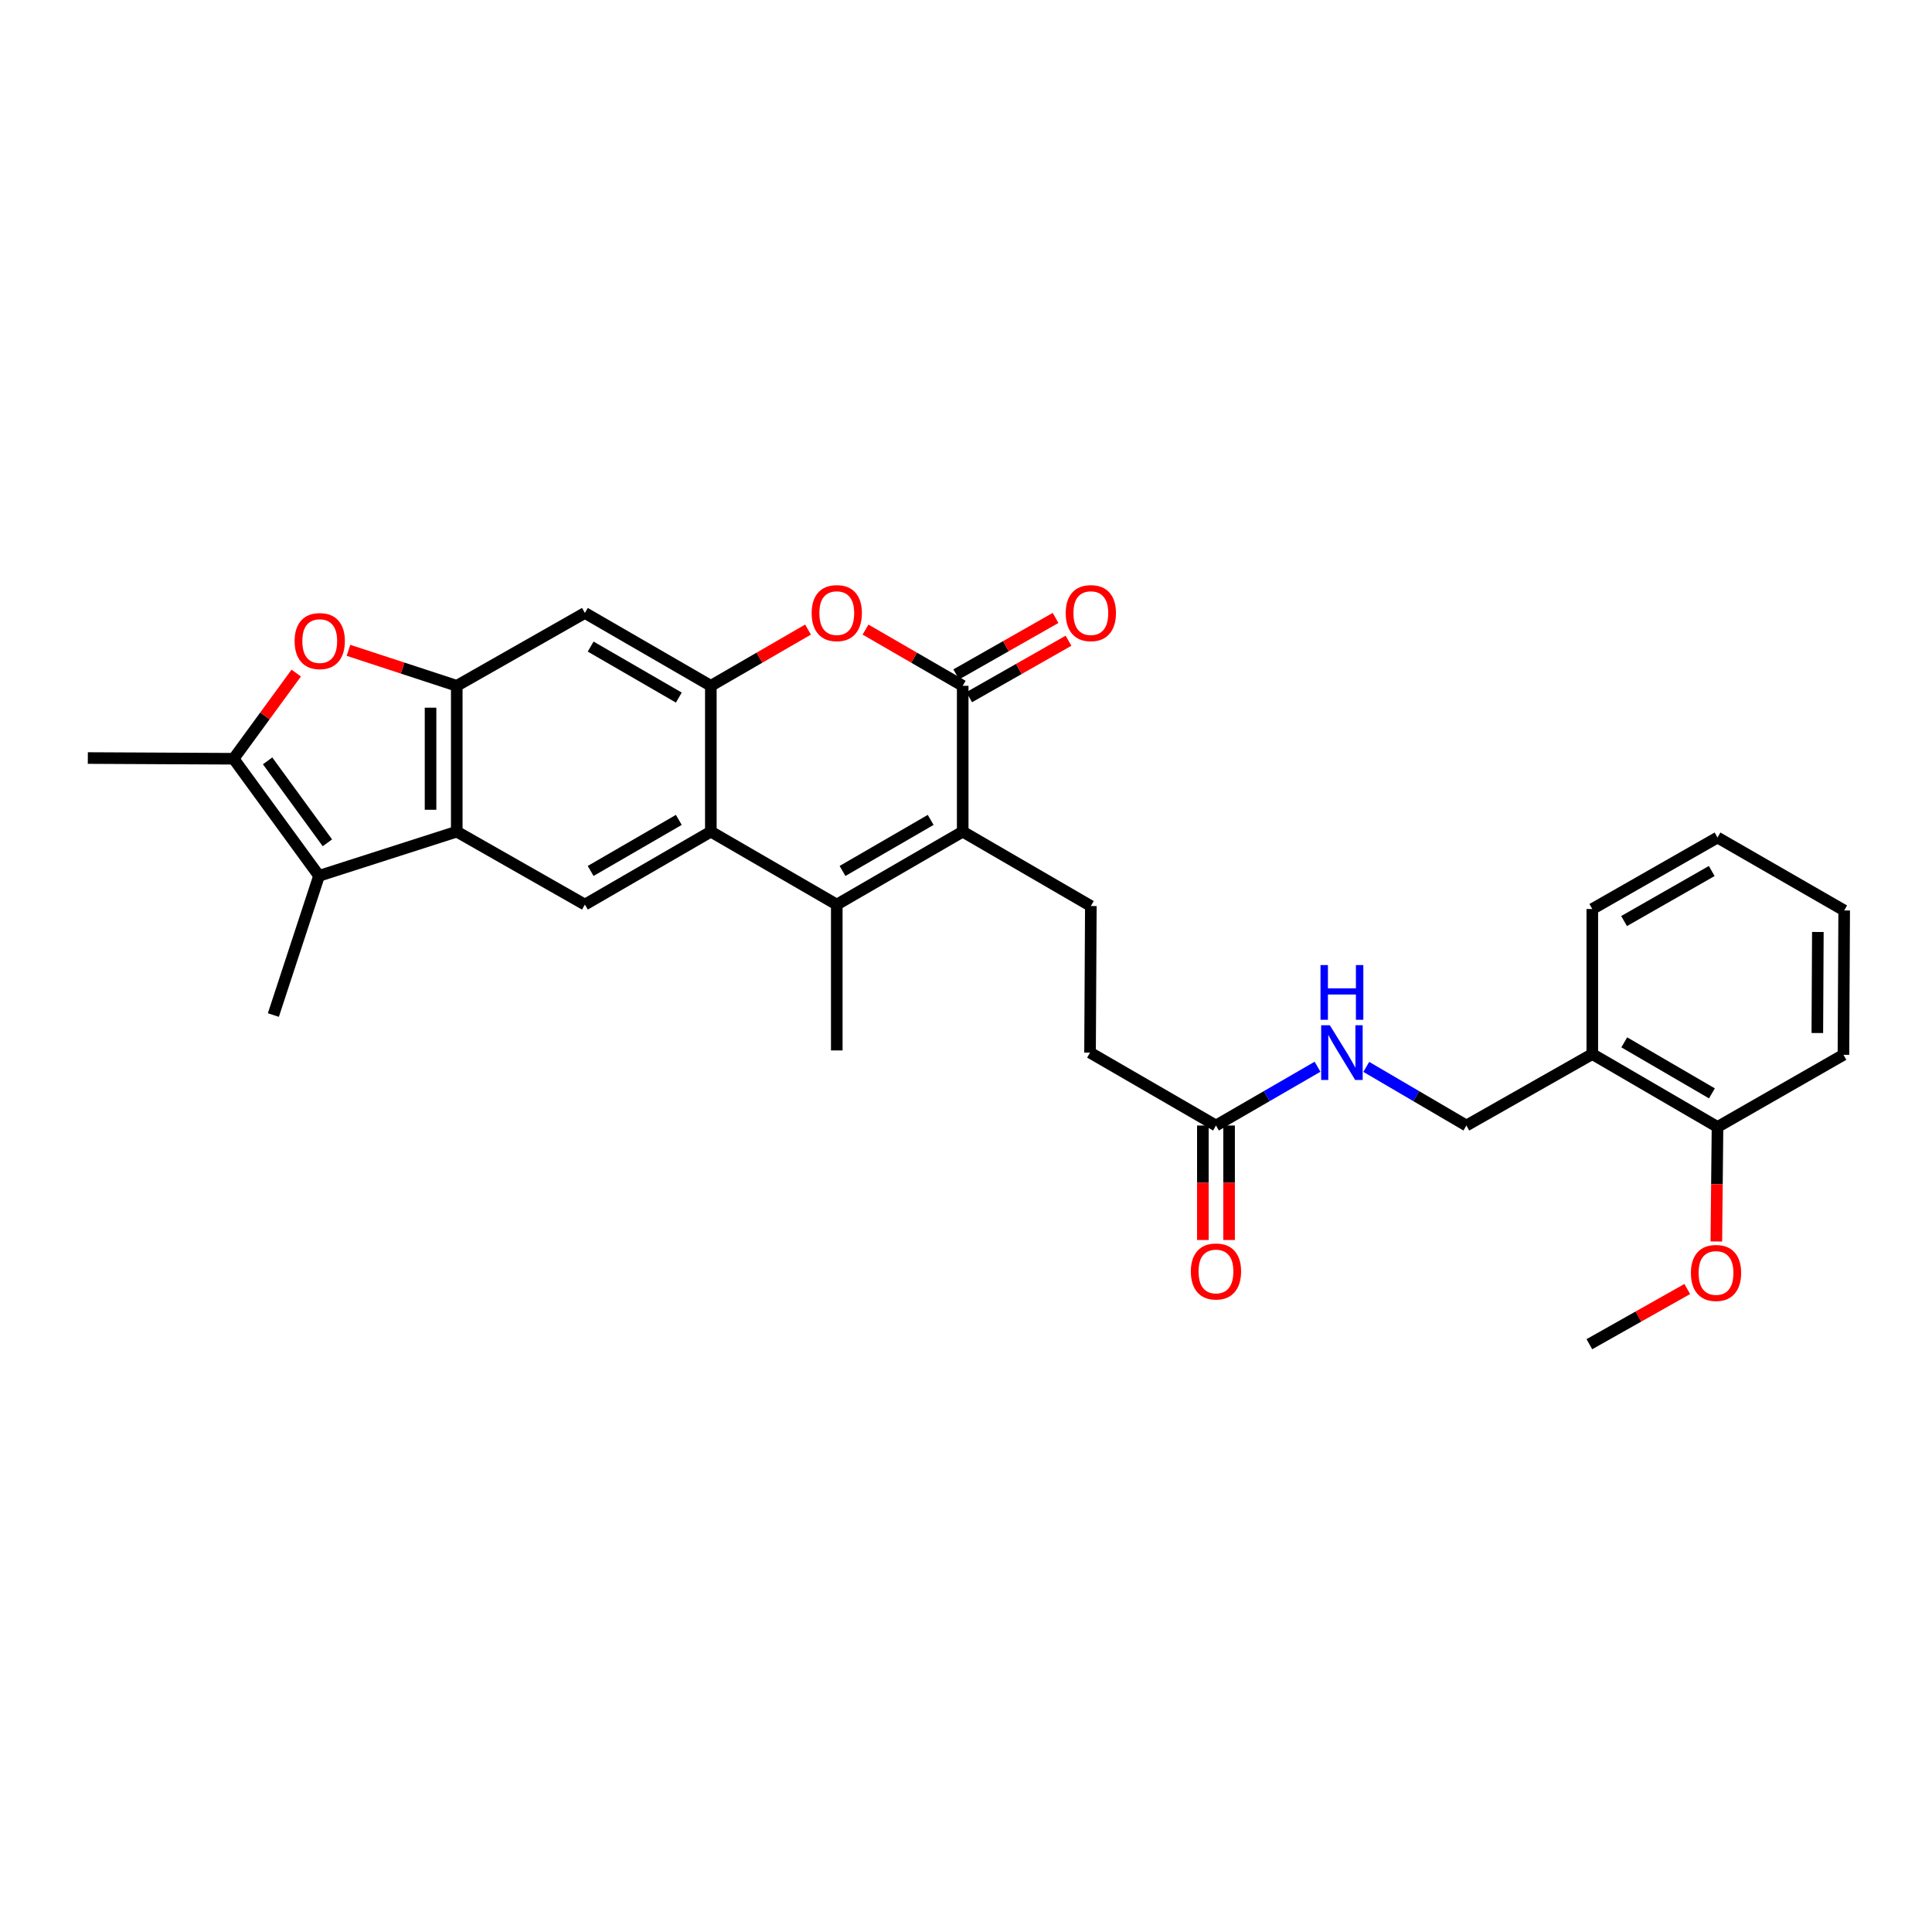 <?xml version='1.0' encoding='iso-8859-1'?>
<svg version='1.1' baseProfile='full'
              xmlns='http://www.w3.org/2000/svg'
                      xmlns:rdkit='http://www.rdkit.org/xml'
                      xmlns:xlink='http://www.w3.org/1999/xlink'
                  xml:space='preserve'
width='1000px' height='1000px' viewBox='0 0 1000 1000'>
<!-- END OF HEADER -->
<rect style='opacity:1.0;fill:#FFFFFF;stroke:none' width='1000' height='1000' x='0' y='0'> </rect>
<path class='bond-0' d='M 498.296,430.455 L 433.113,468.211' style='fill:none;fill-rule:evenodd;stroke:#000000;stroke-width:6px;stroke-linecap:butt;stroke-linejoin:miter;stroke-opacity:1' />
<path class='bond-0' d='M 481.717,424.376 L 436.089,450.805' style='fill:none;fill-rule:evenodd;stroke:#000000;stroke-width:6px;stroke-linecap:butt;stroke-linejoin:miter;stroke-opacity:1' />
<path class='bond-1' d='M 498.296,430.455 L 498.296,354.974' style='fill:none;fill-rule:evenodd;stroke:#000000;stroke-width:6px;stroke-linecap:butt;stroke-linejoin:miter;stroke-opacity:1' />
<path class='bond-12' d='M 498.296,430.455 L 564.617,468.965' style='fill:none;fill-rule:evenodd;stroke:#000000;stroke-width:6px;stroke-linecap:butt;stroke-linejoin:miter;stroke-opacity:1' />
<path class='bond-2' d='M 433.113,468.211 L 367.931,430.455' style='fill:none;fill-rule:evenodd;stroke:#000000;stroke-width:6px;stroke-linecap:butt;stroke-linejoin:miter;stroke-opacity:1' />
<path class='bond-21' d='M 433.113,468.211 L 433.113,543.699' style='fill:none;fill-rule:evenodd;stroke:#000000;stroke-width:6px;stroke-linecap:butt;stroke-linejoin:miter;stroke-opacity:1' />
<path class='bond-7' d='M 498.296,354.974 L 473.146,340.424' style='fill:none;fill-rule:evenodd;stroke:#000000;stroke-width:6px;stroke-linecap:butt;stroke-linejoin:miter;stroke-opacity:1' />
<path class='bond-7' d='M 473.146,340.424 L 447.996,325.874' style='fill:none;fill-rule:evenodd;stroke:#FF0000;stroke-width:6px;stroke-linecap:butt;stroke-linejoin:miter;stroke-opacity:1' />
<path class='bond-15' d='M 501.65,360.872 L 527.357,346.255' style='fill:none;fill-rule:evenodd;stroke:#000000;stroke-width:6px;stroke-linecap:butt;stroke-linejoin:miter;stroke-opacity:1' />
<path class='bond-15' d='M 527.357,346.255 L 553.064,331.638' style='fill:none;fill-rule:evenodd;stroke:#FF0000;stroke-width:6px;stroke-linecap:butt;stroke-linejoin:miter;stroke-opacity:1' />
<path class='bond-15' d='M 494.942,349.075 L 520.649,334.458' style='fill:none;fill-rule:evenodd;stroke:#000000;stroke-width:6px;stroke-linecap:butt;stroke-linejoin:miter;stroke-opacity:1' />
<path class='bond-15' d='M 520.649,334.458 L 546.356,319.841' style='fill:none;fill-rule:evenodd;stroke:#FF0000;stroke-width:6px;stroke-linecap:butt;stroke-linejoin:miter;stroke-opacity:1' />
<path class='bond-10' d='M 367.931,430.455 L 302.74,468.211' style='fill:none;fill-rule:evenodd;stroke:#000000;stroke-width:6px;stroke-linecap:butt;stroke-linejoin:miter;stroke-opacity:1' />
<path class='bond-10' d='M 351.351,424.375 L 305.718,450.804' style='fill:none;fill-rule:evenodd;stroke:#000000;stroke-width:6px;stroke-linecap:butt;stroke-linejoin:miter;stroke-opacity:1' />
<path class='bond-30' d='M 367.931,430.455 L 367.931,354.974' style='fill:none;fill-rule:evenodd;stroke:#000000;stroke-width:6px;stroke-linecap:butt;stroke-linejoin:miter;stroke-opacity:1' />
<path class='bond-3' d='M 236.419,430.455 L 302.74,468.211' style='fill:none;fill-rule:evenodd;stroke:#000000;stroke-width:6px;stroke-linecap:butt;stroke-linejoin:miter;stroke-opacity:1' />
<path class='bond-6' d='M 236.419,430.455 L 165.13,453.329' style='fill:none;fill-rule:evenodd;stroke:#000000;stroke-width:6px;stroke-linecap:butt;stroke-linejoin:miter;stroke-opacity:1' />
<path class='bond-31' d='M 236.419,430.455 L 236.419,354.974' style='fill:none;fill-rule:evenodd;stroke:#000000;stroke-width:6px;stroke-linecap:butt;stroke-linejoin:miter;stroke-opacity:1' />
<path class='bond-31' d='M 222.849,419.133 L 222.849,366.296' style='fill:none;fill-rule:evenodd;stroke:#000000;stroke-width:6px;stroke-linecap:butt;stroke-linejoin:miter;stroke-opacity:1' />
<path class='bond-4' d='M 367.931,354.974 L 393.081,340.424' style='fill:none;fill-rule:evenodd;stroke:#000000;stroke-width:6px;stroke-linecap:butt;stroke-linejoin:miter;stroke-opacity:1' />
<path class='bond-4' d='M 393.081,340.424 L 418.231,325.874' style='fill:none;fill-rule:evenodd;stroke:#FF0000;stroke-width:6px;stroke-linecap:butt;stroke-linejoin:miter;stroke-opacity:1' />
<path class='bond-11' d='M 367.931,354.974 L 302.74,317.263' style='fill:none;fill-rule:evenodd;stroke:#000000;stroke-width:6px;stroke-linecap:butt;stroke-linejoin:miter;stroke-opacity:1' />
<path class='bond-11' d='M 351.357,361.064 L 305.724,334.667' style='fill:none;fill-rule:evenodd;stroke:#000000;stroke-width:6px;stroke-linecap:butt;stroke-linejoin:miter;stroke-opacity:1' />
<path class='bond-5' d='M 236.419,354.974 L 302.74,317.263' style='fill:none;fill-rule:evenodd;stroke:#000000;stroke-width:6px;stroke-linecap:butt;stroke-linejoin:miter;stroke-opacity:1' />
<path class='bond-9' d='M 236.419,354.974 L 208.392,345.791' style='fill:none;fill-rule:evenodd;stroke:#000000;stroke-width:6px;stroke-linecap:butt;stroke-linejoin:miter;stroke-opacity:1' />
<path class='bond-9' d='M 208.392,345.791 L 180.365,336.609' style='fill:none;fill-rule:evenodd;stroke:#FF0000;stroke-width:6px;stroke-linecap:butt;stroke-linejoin:miter;stroke-opacity:1' />
<path class='bond-8' d='M 165.13,453.329 L 120.913,392.729' style='fill:none;fill-rule:evenodd;stroke:#000000;stroke-width:6px;stroke-linecap:butt;stroke-linejoin:miter;stroke-opacity:1' />
<path class='bond-8' d='M 169.46,436.24 L 138.508,393.821' style='fill:none;fill-rule:evenodd;stroke:#000000;stroke-width:6px;stroke-linecap:butt;stroke-linejoin:miter;stroke-opacity:1' />
<path class='bond-22' d='M 165.13,453.329 L 141.495,525.387' style='fill:none;fill-rule:evenodd;stroke:#000000;stroke-width:6px;stroke-linecap:butt;stroke-linejoin:miter;stroke-opacity:1' />
<path class='bond-23' d='M 120.913,392.729 L 45.455,392.36' style='fill:none;fill-rule:evenodd;stroke:#000000;stroke-width:6px;stroke-linecap:butt;stroke-linejoin:miter;stroke-opacity:1' />
<path class='bond-32' d='M 120.913,392.729 L 137.121,370.558' style='fill:none;fill-rule:evenodd;stroke:#000000;stroke-width:6px;stroke-linecap:butt;stroke-linejoin:miter;stroke-opacity:1' />
<path class='bond-32' d='M 137.121,370.558 L 153.328,348.387' style='fill:none;fill-rule:evenodd;stroke:#FF0000;stroke-width:6px;stroke-linecap:butt;stroke-linejoin:miter;stroke-opacity:1' />
<path class='bond-20' d='M 564.617,468.965 L 564.203,544.83' style='fill:none;fill-rule:evenodd;stroke:#000000;stroke-width:6px;stroke-linecap:butt;stroke-linejoin:miter;stroke-opacity:1' />
<path class='bond-13' d='M 629.385,582.563 L 564.203,544.83' style='fill:none;fill-rule:evenodd;stroke:#000000;stroke-width:6px;stroke-linecap:butt;stroke-linejoin:miter;stroke-opacity:1' />
<path class='bond-16' d='M 629.385,582.563 L 655.669,567.35' style='fill:none;fill-rule:evenodd;stroke:#000000;stroke-width:6px;stroke-linecap:butt;stroke-linejoin:miter;stroke-opacity:1' />
<path class='bond-16' d='M 655.669,567.35 L 681.953,552.137' style='fill:none;fill-rule:evenodd;stroke:#0000FF;stroke-width:6px;stroke-linecap:butt;stroke-linejoin:miter;stroke-opacity:1' />
<path class='bond-19' d='M 622.6,582.563 L 622.6,612.193' style='fill:none;fill-rule:evenodd;stroke:#000000;stroke-width:6px;stroke-linecap:butt;stroke-linejoin:miter;stroke-opacity:1' />
<path class='bond-19' d='M 622.6,612.193 L 622.6,641.823' style='fill:none;fill-rule:evenodd;stroke:#FF0000;stroke-width:6px;stroke-linecap:butt;stroke-linejoin:miter;stroke-opacity:1' />
<path class='bond-19' d='M 636.171,582.563 L 636.171,612.193' style='fill:none;fill-rule:evenodd;stroke:#000000;stroke-width:6px;stroke-linecap:butt;stroke-linejoin:miter;stroke-opacity:1' />
<path class='bond-19' d='M 636.171,612.193 L 636.171,641.823' style='fill:none;fill-rule:evenodd;stroke:#FF0000;stroke-width:6px;stroke-linecap:butt;stroke-linejoin:miter;stroke-opacity:1' />
<path class='bond-14' d='M 824.172,545.584 L 758.99,582.563' style='fill:none;fill-rule:evenodd;stroke:#000000;stroke-width:6px;stroke-linecap:butt;stroke-linejoin:miter;stroke-opacity:1' />
<path class='bond-18' d='M 824.172,545.584 L 888.978,583.31' style='fill:none;fill-rule:evenodd;stroke:#000000;stroke-width:6px;stroke-linecap:butt;stroke-linejoin:miter;stroke-opacity:1' />
<path class='bond-18' d='M 840.72,539.515 L 886.084,565.923' style='fill:none;fill-rule:evenodd;stroke:#000000;stroke-width:6px;stroke-linecap:butt;stroke-linejoin:miter;stroke-opacity:1' />
<path class='bond-25' d='M 824.172,545.584 L 824.172,470.503' style='fill:none;fill-rule:evenodd;stroke:#000000;stroke-width:6px;stroke-linecap:butt;stroke-linejoin:miter;stroke-opacity:1' />
<path class='bond-17' d='M 707.182,552.215 L 733.086,567.389' style='fill:none;fill-rule:evenodd;stroke:#0000FF;stroke-width:6px;stroke-linecap:butt;stroke-linejoin:miter;stroke-opacity:1' />
<path class='bond-17' d='M 733.086,567.389 L 758.99,582.563' style='fill:none;fill-rule:evenodd;stroke:#000000;stroke-width:6px;stroke-linecap:butt;stroke-linejoin:miter;stroke-opacity:1' />
<path class='bond-24' d='M 888.978,583.31 L 888.676,612.95' style='fill:none;fill-rule:evenodd;stroke:#000000;stroke-width:6px;stroke-linecap:butt;stroke-linejoin:miter;stroke-opacity:1' />
<path class='bond-24' d='M 888.676,612.95 L 888.374,642.591' style='fill:none;fill-rule:evenodd;stroke:#FF0000;stroke-width:6px;stroke-linecap:butt;stroke-linejoin:miter;stroke-opacity:1' />
<path class='bond-26' d='M 888.978,583.31 L 954.161,545.969' style='fill:none;fill-rule:evenodd;stroke:#000000;stroke-width:6px;stroke-linecap:butt;stroke-linejoin:miter;stroke-opacity:1' />
<path class='bond-27' d='M 873.328,667.188 L 847.992,681.471' style='fill:none;fill-rule:evenodd;stroke:#FF0000;stroke-width:6px;stroke-linecap:butt;stroke-linejoin:miter;stroke-opacity:1' />
<path class='bond-27' d='M 847.992,681.471 L 822.657,695.755' style='fill:none;fill-rule:evenodd;stroke:#000000;stroke-width:6px;stroke-linecap:butt;stroke-linejoin:miter;stroke-opacity:1' />
<path class='bond-28' d='M 824.172,470.503 L 888.978,433.501' style='fill:none;fill-rule:evenodd;stroke:#000000;stroke-width:6px;stroke-linecap:butt;stroke-linejoin:miter;stroke-opacity:1' />
<path class='bond-28' d='M 840.622,476.737 L 885.986,450.836' style='fill:none;fill-rule:evenodd;stroke:#000000;stroke-width:6px;stroke-linecap:butt;stroke-linejoin:miter;stroke-opacity:1' />
<path class='bond-33' d='M 954.161,545.969 L 954.545,471.256' style='fill:none;fill-rule:evenodd;stroke:#000000;stroke-width:6px;stroke-linecap:butt;stroke-linejoin:miter;stroke-opacity:1' />
<path class='bond-33' d='M 940.648,534.692 L 940.918,482.393' style='fill:none;fill-rule:evenodd;stroke:#000000;stroke-width:6px;stroke-linecap:butt;stroke-linejoin:miter;stroke-opacity:1' />
<path class='bond-29' d='M 888.978,433.501 L 954.545,471.256' style='fill:none;fill-rule:evenodd;stroke:#000000;stroke-width:6px;stroke-linecap:butt;stroke-linejoin:miter;stroke-opacity:1' />
<path  class='atom-8' d='M 420.113 317.343
Q 420.113 310.543, 423.473 306.743
Q 426.833 302.943, 433.113 302.943
Q 439.393 302.943, 442.753 306.743
Q 446.113 310.543, 446.113 317.343
Q 446.113 324.223, 442.713 328.143
Q 439.313 332.023, 433.113 332.023
Q 426.873 332.023, 423.473 328.143
Q 420.113 324.263, 420.113 317.343
M 433.113 328.823
Q 437.433 328.823, 439.753 325.943
Q 442.113 323.023, 442.113 317.343
Q 442.113 311.783, 439.753 308.983
Q 437.433 306.143, 433.113 306.143
Q 428.793 306.143, 426.433 308.943
Q 424.113 311.743, 424.113 317.343
Q 424.113 323.063, 426.433 325.943
Q 428.793 328.823, 433.113 328.823
' fill='#FF0000'/>
<path  class='atom-10' d='M 152.499 331.818
Q 152.499 325.018, 155.859 321.218
Q 159.219 317.418, 165.499 317.418
Q 171.779 317.418, 175.139 321.218
Q 178.499 325.018, 178.499 331.818
Q 178.499 338.698, 175.099 342.618
Q 171.699 346.498, 165.499 346.498
Q 159.259 346.498, 155.859 342.618
Q 152.499 338.738, 152.499 331.818
M 165.499 343.298
Q 169.819 343.298, 172.139 340.418
Q 174.499 337.498, 174.499 331.818
Q 174.499 326.258, 172.139 323.458
Q 169.819 320.618, 165.499 320.618
Q 161.179 320.618, 158.819 323.418
Q 156.499 326.218, 156.499 331.818
Q 156.499 337.538, 158.819 340.418
Q 161.179 343.298, 165.499 343.298
' fill='#FF0000'/>
<path  class='atom-16' d='M 551.617 317.343
Q 551.617 310.543, 554.977 306.743
Q 558.337 302.943, 564.617 302.943
Q 570.897 302.943, 574.257 306.743
Q 577.617 310.543, 577.617 317.343
Q 577.617 324.223, 574.217 328.143
Q 570.817 332.023, 564.617 332.023
Q 558.377 332.023, 554.977 328.143
Q 551.617 324.263, 551.617 317.343
M 564.617 328.823
Q 568.937 328.823, 571.257 325.943
Q 573.617 323.023, 573.617 317.343
Q 573.617 311.783, 571.257 308.983
Q 568.937 306.143, 564.617 306.143
Q 560.297 306.143, 557.937 308.943
Q 555.617 311.743, 555.617 317.343
Q 555.617 323.063, 557.937 325.943
Q 560.297 328.823, 564.617 328.823
' fill='#FF0000'/>
<path  class='atom-17' d='M 688.316 530.67
L 697.596 545.67
Q 698.516 547.15, 699.996 549.83
Q 701.476 552.51, 701.556 552.67
L 701.556 530.67
L 705.316 530.67
L 705.316 558.99
L 701.436 558.99
L 691.476 542.59
Q 690.316 540.67, 689.076 538.47
Q 687.876 536.27, 687.516 535.59
L 687.516 558.99
L 683.836 558.99
L 683.836 530.67
L 688.316 530.67
' fill='#0000FF'/>
<path  class='atom-17' d='M 683.496 499.518
L 687.336 499.518
L 687.336 511.558
L 701.816 511.558
L 701.816 499.518
L 705.656 499.518
L 705.656 527.838
L 701.816 527.838
L 701.816 514.758
L 687.336 514.758
L 687.336 527.838
L 683.496 527.838
L 683.496 499.518
' fill='#0000FF'/>
<path  class='atom-20' d='M 616.385 658.109
Q 616.385 651.309, 619.745 647.509
Q 623.105 643.709, 629.385 643.709
Q 635.665 643.709, 639.025 647.509
Q 642.385 651.309, 642.385 658.109
Q 642.385 664.989, 638.985 668.909
Q 635.585 672.789, 629.385 672.789
Q 623.145 672.789, 619.745 668.909
Q 616.385 665.029, 616.385 658.109
M 629.385 669.589
Q 633.705 669.589, 636.025 666.709
Q 638.385 663.789, 638.385 658.109
Q 638.385 652.549, 636.025 649.749
Q 633.705 646.909, 629.385 646.909
Q 625.065 646.909, 622.705 649.709
Q 620.385 652.509, 620.385 658.109
Q 620.385 663.829, 622.705 666.709
Q 625.065 669.589, 629.385 669.589
' fill='#FF0000'/>
<path  class='atom-25' d='M 875.209 658.878
Q 875.209 652.078, 878.569 648.278
Q 881.929 644.478, 888.209 644.478
Q 894.489 644.478, 897.849 648.278
Q 901.209 652.078, 901.209 658.878
Q 901.209 665.758, 897.809 669.678
Q 894.409 673.558, 888.209 673.558
Q 881.969 673.558, 878.569 669.678
Q 875.209 665.798, 875.209 658.878
M 888.209 670.358
Q 892.529 670.358, 894.849 667.478
Q 897.209 664.558, 897.209 658.878
Q 897.209 653.318, 894.849 650.518
Q 892.529 647.678, 888.209 647.678
Q 883.889 647.678, 881.529 650.478
Q 879.209 653.278, 879.209 658.878
Q 879.209 664.598, 881.529 667.478
Q 883.889 670.358, 888.209 670.358
' fill='#FF0000'/>
</svg>
